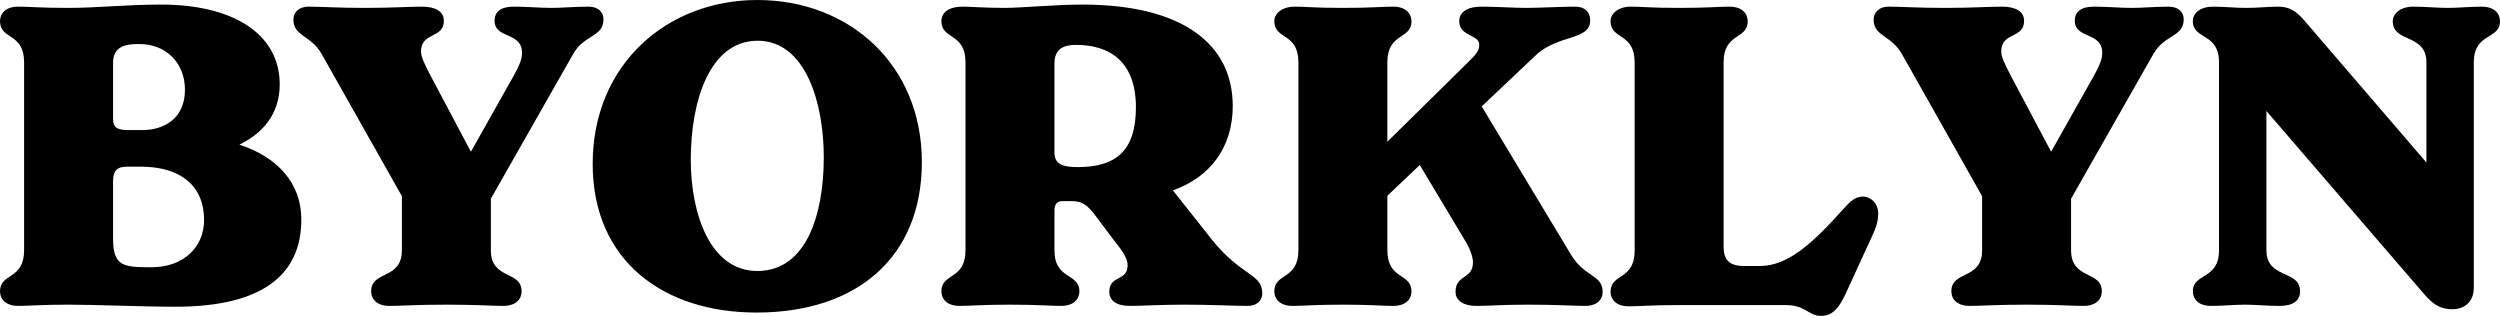 <?xml version="1.0" encoding="UTF-8"?> <svg xmlns="http://www.w3.org/2000/svg" xmlns:xlink="http://www.w3.org/1999/xlink" xmlns:xodm="http://www.corel.com/coreldraw/odm/2003" xml:space="preserve" width="418.808mm" height="52.917mm" version="1.1" style="shape-rendering:geometricPrecision; text-rendering:geometricPrecision; image-rendering:optimizeQuality; fill-rule:evenodd; clip-rule:evenodd" viewBox="0 0 39868.61 5037.43"> <defs> <style type="text/css"> .fil0 {fill:black;fill-rule:nonzero} </style> </defs> <g id="Camada_x0020_1">  <path class="fil0" d="M291.64 4878.36c178.96,0 344.66,-19.89 802.01,-19.89 437.46,0 1186.44,33.14 1703.44,33.14 1372.04,0 2008.35,-497.11 2008.35,-1391.92 0,-576.66 -377.81,-994.23 -987.61,-1193.08 477.23,-231.99 642.94,-596.53 642.94,-961.08 0,-808.65 -748.99,-1272.62 -1889.04,-1272.62 -563.4,0 -1020.74,53.03 -1478.08,53.03 -457.35,0 -623.05,-19.89 -802.01,-19.89 -205.48,0 -291.64,112.67 -291.64,231.98 0,298.27 384.43,178.97 384.43,656.19l0 2995.95c0,477.23 -384.43,357.93 -384.43,656.19 0,119.31 86.16,231.99 291.64,231.99zm1511.23 -1080.4l0 -901.44c0,-172.33 59.65,-238.62 225.36,-238.62l218.73 0c623.05,0 1007.48,298.28 1007.48,848.41 0,450.72 -344.66,755.61 -835.15,755.61l-66.28 0c-417.58,0 -550.13,-46.4 -550.13,-463.97zm0 -1908.92l0 -888.18c0,-245.24 178.96,-298.27 384.43,-298.27l39.77 0c410.95,0 722.48,291.64 722.48,729.1 0,457.35 -331.41,642.93 -682.7,642.93l-218.73 0c-198.84,0 -245.24,-53.02 -245.24,-185.58zm4407.75 2989.32c192.21,0 410.94,-19.89 908.06,-19.89 503.74,0 709.22,19.89 908.06,19.89 205.48,0 291.64,-112.68 291.64,-231.99 0,-338.04 -490.49,-178.96 -490.49,-656.19l0 -821.9 1312.38 -2306.61c178.96,-318.15 483.86,-265.13 483.86,-556.77 0,-112.68 -86.17,-198.84 -238.62,-198.84 -225.36,0 -417.58,19.89 -589.91,19.89 -178.97,0 -391.06,-19.89 -603.17,-19.89 -205.48,0 -304.9,79.54 -304.9,225.36 0,291.64 437.46,172.33 437.46,510.37 0,72.91 -13.25,152.45 -139.19,377.8l-676.08 1199.71 -636.31 -1199.71c-119.31,-225.36 -159.08,-324.78 -159.08,-397.69 0,-318.15 364.55,-198.84 364.55,-490.49 0,-145.82 -132.56,-225.36 -344.66,-225.36 -218.73,0 -490.49,19.89 -914.69,19.89 -450.72,0 -676.08,-19.89 -901.44,-19.89 -145.82,0 -238.62,86.16 -238.62,205.47 0,271.75 278.38,245.24 450.71,550.14l1279.25 2266.84 0 861.66c0,477.23 -490.49,318.15 -490.49,656.19 0,119.31 86.16,231.99 291.64,231.99zm5852.7 106.05c1610.65,0 2638.02,-888.18 2638.02,-2399.41 0,-1550.99 -1153.3,-2585 -2624.76,-2585 -1431.69,0 -2624.77,1020.74 -2624.77,2611.52 0,1557.62 1140.05,2372.89 2611.51,2372.89zm-1047.26 -2439.18c0,-927.95 298.27,-1895.67 1067.14,-1895.67 762.24,0 1053.88,987.61 1053.88,1855.89 0,921.32 -278.38,1816.13 -1060.51,1816.13 -742.36,0 -1060.52,-894.81 -1060.52,-1776.36zm4288.44 2333.13c178.96,0 344.66,-19.89 802.01,-19.89 457.34,0 636.31,19.89 815.26,19.89 205.47,0 291.64,-112.68 291.64,-231.99 0,-298.27 -397.69,-178.96 -397.69,-656.19l0 -623.05c0,-112.68 39.76,-159.08 125.93,-159.08l159.07 0c152.46,0 238.62,59.65 364.55,225.36l298.28 397.7c92.79,119.3 218.73,265.12 218.73,397.69 0,265.13 -291.64,152.45 -291.64,424.2 0,145.82 119.3,225.37 331.4,225.37 185.59,0 477.23,-19.89 868.3,-19.89 430.84,0 782.13,19.89 1007.48,19.89 145.82,0 231.99,-86.17 231.99,-198.85 0,-324.78 -338.04,-265.12 -821.9,-881.55l-603.17 -762.24c603.17,-212.11 954.46,-695.97 954.46,-1345.52 0,-974.35 -782.13,-1617.29 -2399.4,-1617.29 -430.84,0 -974.35,53.03 -1239.47,53.03 -285.02,0 -563.4,-19.89 -662.82,-19.89 -265.13,0 -344.66,119.31 -344.66,231.98 0,298.27 384.43,178.97 384.43,656.19l0 2995.95c0,477.23 -384.43,357.93 -384.43,656.19 0,119.31 86.16,231.99 291.64,231.99zm1511.23 -2445.81l0 -1418.43c0,-245.24 159.07,-298.27 344.66,-298.27 543.51,0 954.46,271.75 954.46,994.23 0,676.07 -298.27,954.46 -927.95,954.46 -231.99,0 -371.18,-39.77 -371.18,-231.99zm3797.96 2445.81c178.96,0 344.66,-19.89 802.01,-19.89 457.34,0 623.05,19.89 802,19.89 205.48,0 291.64,-112.68 291.64,-231.99 0,-298.27 -384.43,-178.96 -384.43,-656.19l0 -868.3 517 -490.49 742.35 1239.47c72.91,125.93 106.06,245.24 106.06,311.53 0,278.38 -278.39,192.22 -278.39,470.6 0,112.68 86.17,225.37 338.04,225.37 231.99,0 371.18,-19.89 821.9,-19.89 457.35,0 729.1,19.89 908.06,19.89 192.22,0 278.39,-106.06 278.39,-218.73 0,-285.02 -285.02,-231.99 -503.75,-596.54l-1425.07 -2366.27 861.67 -815.26c357.92,-338.04 868.29,-231.99 868.29,-556.77 0,-139.19 -92.79,-218.73 -238.61,-218.73 -225.37,0 -583.28,19.89 -775.5,19.89 -185.59,0 -497.12,-19.89 -722.48,-19.89 -212.11,0 -351.29,79.54 -351.29,231.98 0,245.24 318.15,212.11 318.15,371.18 0,92.8 -33.15,139.19 -145.82,251.88l-1319.01 1299.12 0 -1265.99c0,-477.22 384.43,-357.93 384.43,-656.19 0,-119.31 -86.16,-231.98 -291.64,-231.98 -178.96,0 -344.66,19.89 -802,19.89 -457.35,0 -589.92,-19.89 -768.88,-19.89 -205.47,0 -324.78,112.67 -324.78,231.98 0,298.27 384.43,178.97 384.43,656.19l0 2995.95c0,477.23 -384.43,357.93 -384.43,656.19 0,119.31 86.16,231.99 291.64,231.99zm8424.43 159.07c172.33,0 278.39,-99.42 397.7,-357.93l331.4 -722.47c119.31,-258.5 185.59,-377.81 185.59,-550.14 0,-165.71 -119.31,-271.75 -245.24,-271.75 -119.31,0 -198.84,72.91 -311.53,198.84 -497.11,556.77 -888.17,908.06 -1332.27,908.06l-245.24 0c-245.24,0 -331.4,-99.42 -331.4,-311.52l0 -2936.3c0,-477.22 384.43,-357.93 384.43,-656.19 0,-119.31 -86.16,-231.98 -291.64,-231.98 -178.96,0 -344.66,19.89 -802,19.89 -457.35,0 -589.92,-19.89 -768.88,-19.89 -205.47,0 -324.78,112.67 -324.78,231.98 0,298.27 384.43,178.97 384.43,656.19l0 3002.57c0,477.23 -384.43,357.93 -384.43,656.19 0,119.31 86.16,231.99 291.64,231.99 178.96,0 344.66,-19.89 802.01,-19.89l1696.81 0c324.79,0 364.55,172.33 563.4,172.33zm10074.87 -106.05c165.71,0 338.04,-99.42 338.04,-344.66l0 -3592.49c0,-477.22 417.58,-357.93 417.58,-656.19 0,-119.31 -86.17,-231.98 -291.64,-231.98 -185.59,0 -371.18,19.89 -536.88,19.89 -178.96,0 -351.3,-19.89 -556.77,-19.89 -205.47,0 -324.78,112.67 -324.78,231.98 0,351.3 536.88,192.22 536.88,656.19l0 1597.4 -1948.69 -2266.84c-139.19,-159.08 -245.24,-218.73 -417.58,-218.73 -165.71,0 -318.15,19.89 -517.01,19.89 -159.07,0 -338.03,-19.89 -517,-19.89 -205.47,0 -324.78,99.42 -324.78,231.98 0,298.27 417.58,178.97 417.58,656.19l0 2995.95c0,477.23 -417.58,357.93 -417.58,656.19 0,119.31 86.16,231.99 291.64,231.99 185.58,0 371.18,-19.89 536.88,-19.89 178.96,0 351.29,19.89 556.77,19.89 205.47,0 324.78,-79.55 324.78,-231.99 0,-351.29 -536.88,-192.22 -536.88,-656.19l0 -2220.45 2472.31 2870.01c145.82,172.33 258.5,291.64 497.12,291.64zm-7701.97 -53.02c192.21,0 410.94,-19.89 908.06,-19.89 503.74,0 709.22,19.89 908.06,19.89 205.48,0 291.64,-112.68 291.64,-231.99 0,-338.04 -490.49,-178.96 -490.49,-656.19l0 -821.9 1312.38 -2306.61c178.96,-318.15 483.86,-265.13 483.86,-556.77 0,-112.68 -86.17,-198.84 -238.62,-198.84 -225.36,0 -417.58,19.89 -589.91,19.89 -178.97,0 -391.06,-19.89 -603.17,-19.89 -205.48,0 -304.9,79.54 -304.9,225.36 0,291.64 437.46,172.33 437.46,510.37 0,72.91 -13.25,152.45 -139.19,377.8l-676.08 1199.71 -636.31 -1199.71c-119.31,-225.36 -159.08,-324.78 -159.08,-397.69 0,-318.15 364.55,-198.84 364.55,-490.49 0,-145.82 -132.56,-225.36 -344.66,-225.36 -218.73,0 -490.49,19.89 -914.69,19.89 -450.72,0 -676.08,-19.89 -901.44,-19.89 -145.82,0 -238.62,86.16 -238.62,205.47 0,271.75 278.38,245.24 450.71,550.14l1279.25 2266.84 0 861.66c0,477.23 -490.49,318.15 -490.49,656.19 0,119.31 86.16,231.99 291.64,231.99z"></path> </g> </svg> 